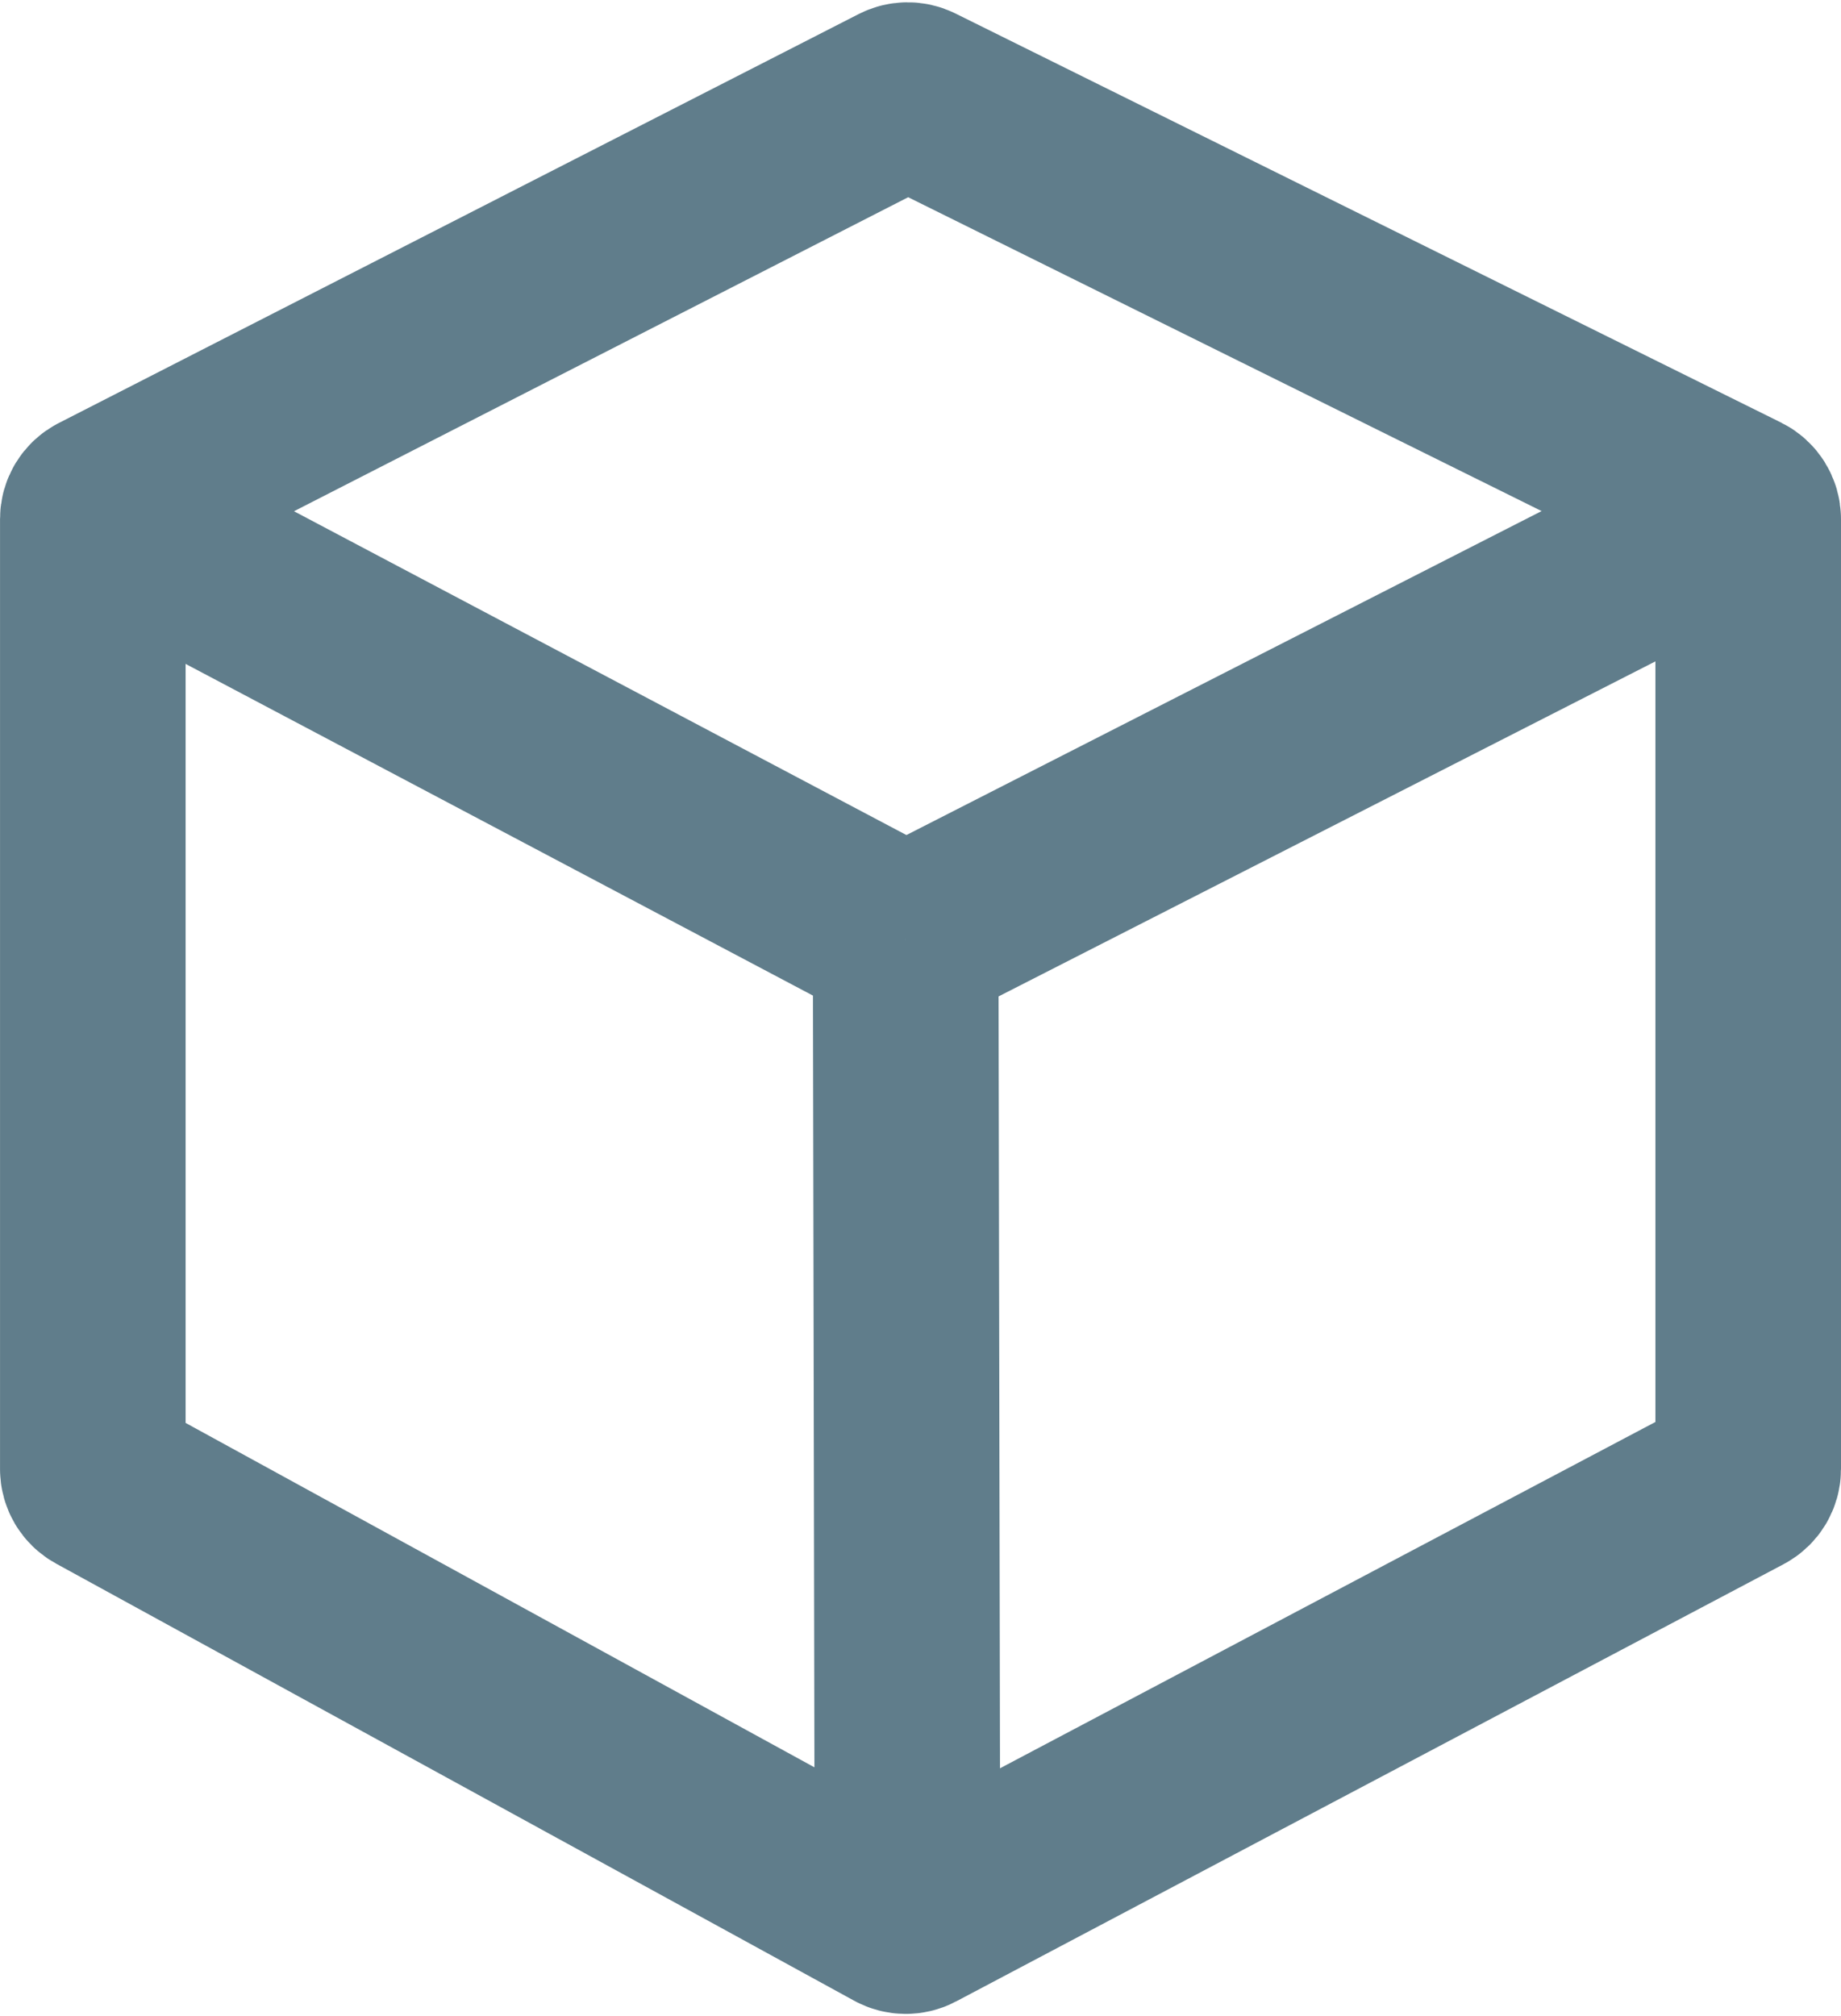 <?xml version="1.0" encoding="UTF-8"?>
<svg width="496px" height="543px" viewBox="0 0 496 543" version="1.1" xmlns="http://www.w3.org/2000/svg" xmlns:xlink="http://www.w3.org/1999/xlink">
    <title>Grupo</title>
    <g id="Página-1" stroke="none" stroke-width="1" fill="none" fill-rule="evenodd">
        <g id="Lienzo" transform="translate(-95, -32)" stroke="#607D8B" stroke-width="50">
            <g id="Grupo" transform="translate(120.007, 57.138)">
                <path d="M217.701,0.916 L2.179,111.083 C0.842,111.767 -2.84851213e-15,113.142 -2.66453526e-15,114.645 L1.24344979e-14,370.577 C-8.15474325e-15,372.038 0.797,373.383 2.079,374.085 L217.106,491.829 C218.284,492.474 219.708,492.485 220.896,491.858 L443.862,374.073 C445.173,373.38 445.993,372.019 445.993,370.536 L445.993,114.679 C445.993,113.159 445.131,111.77 443.769,111.095 L221.297,0.893 C220.162,0.331 218.828,0.34 217.701,0.916 Z" id="Trazado"></path>
                <line x1="218.993" y1="227.956" x2="445.993" y2="112.197" id="Trazado-2"></line>
                <line x1="218.993" y1="227.956" x2="0" y2="112.197" id="Trazado-3"></line>
                <line x1="218.993" y1="227.956" x2="219.493" y2="492.863" id="Trazado-4"></line>
            </g>
        </g>
    </g>
</svg>